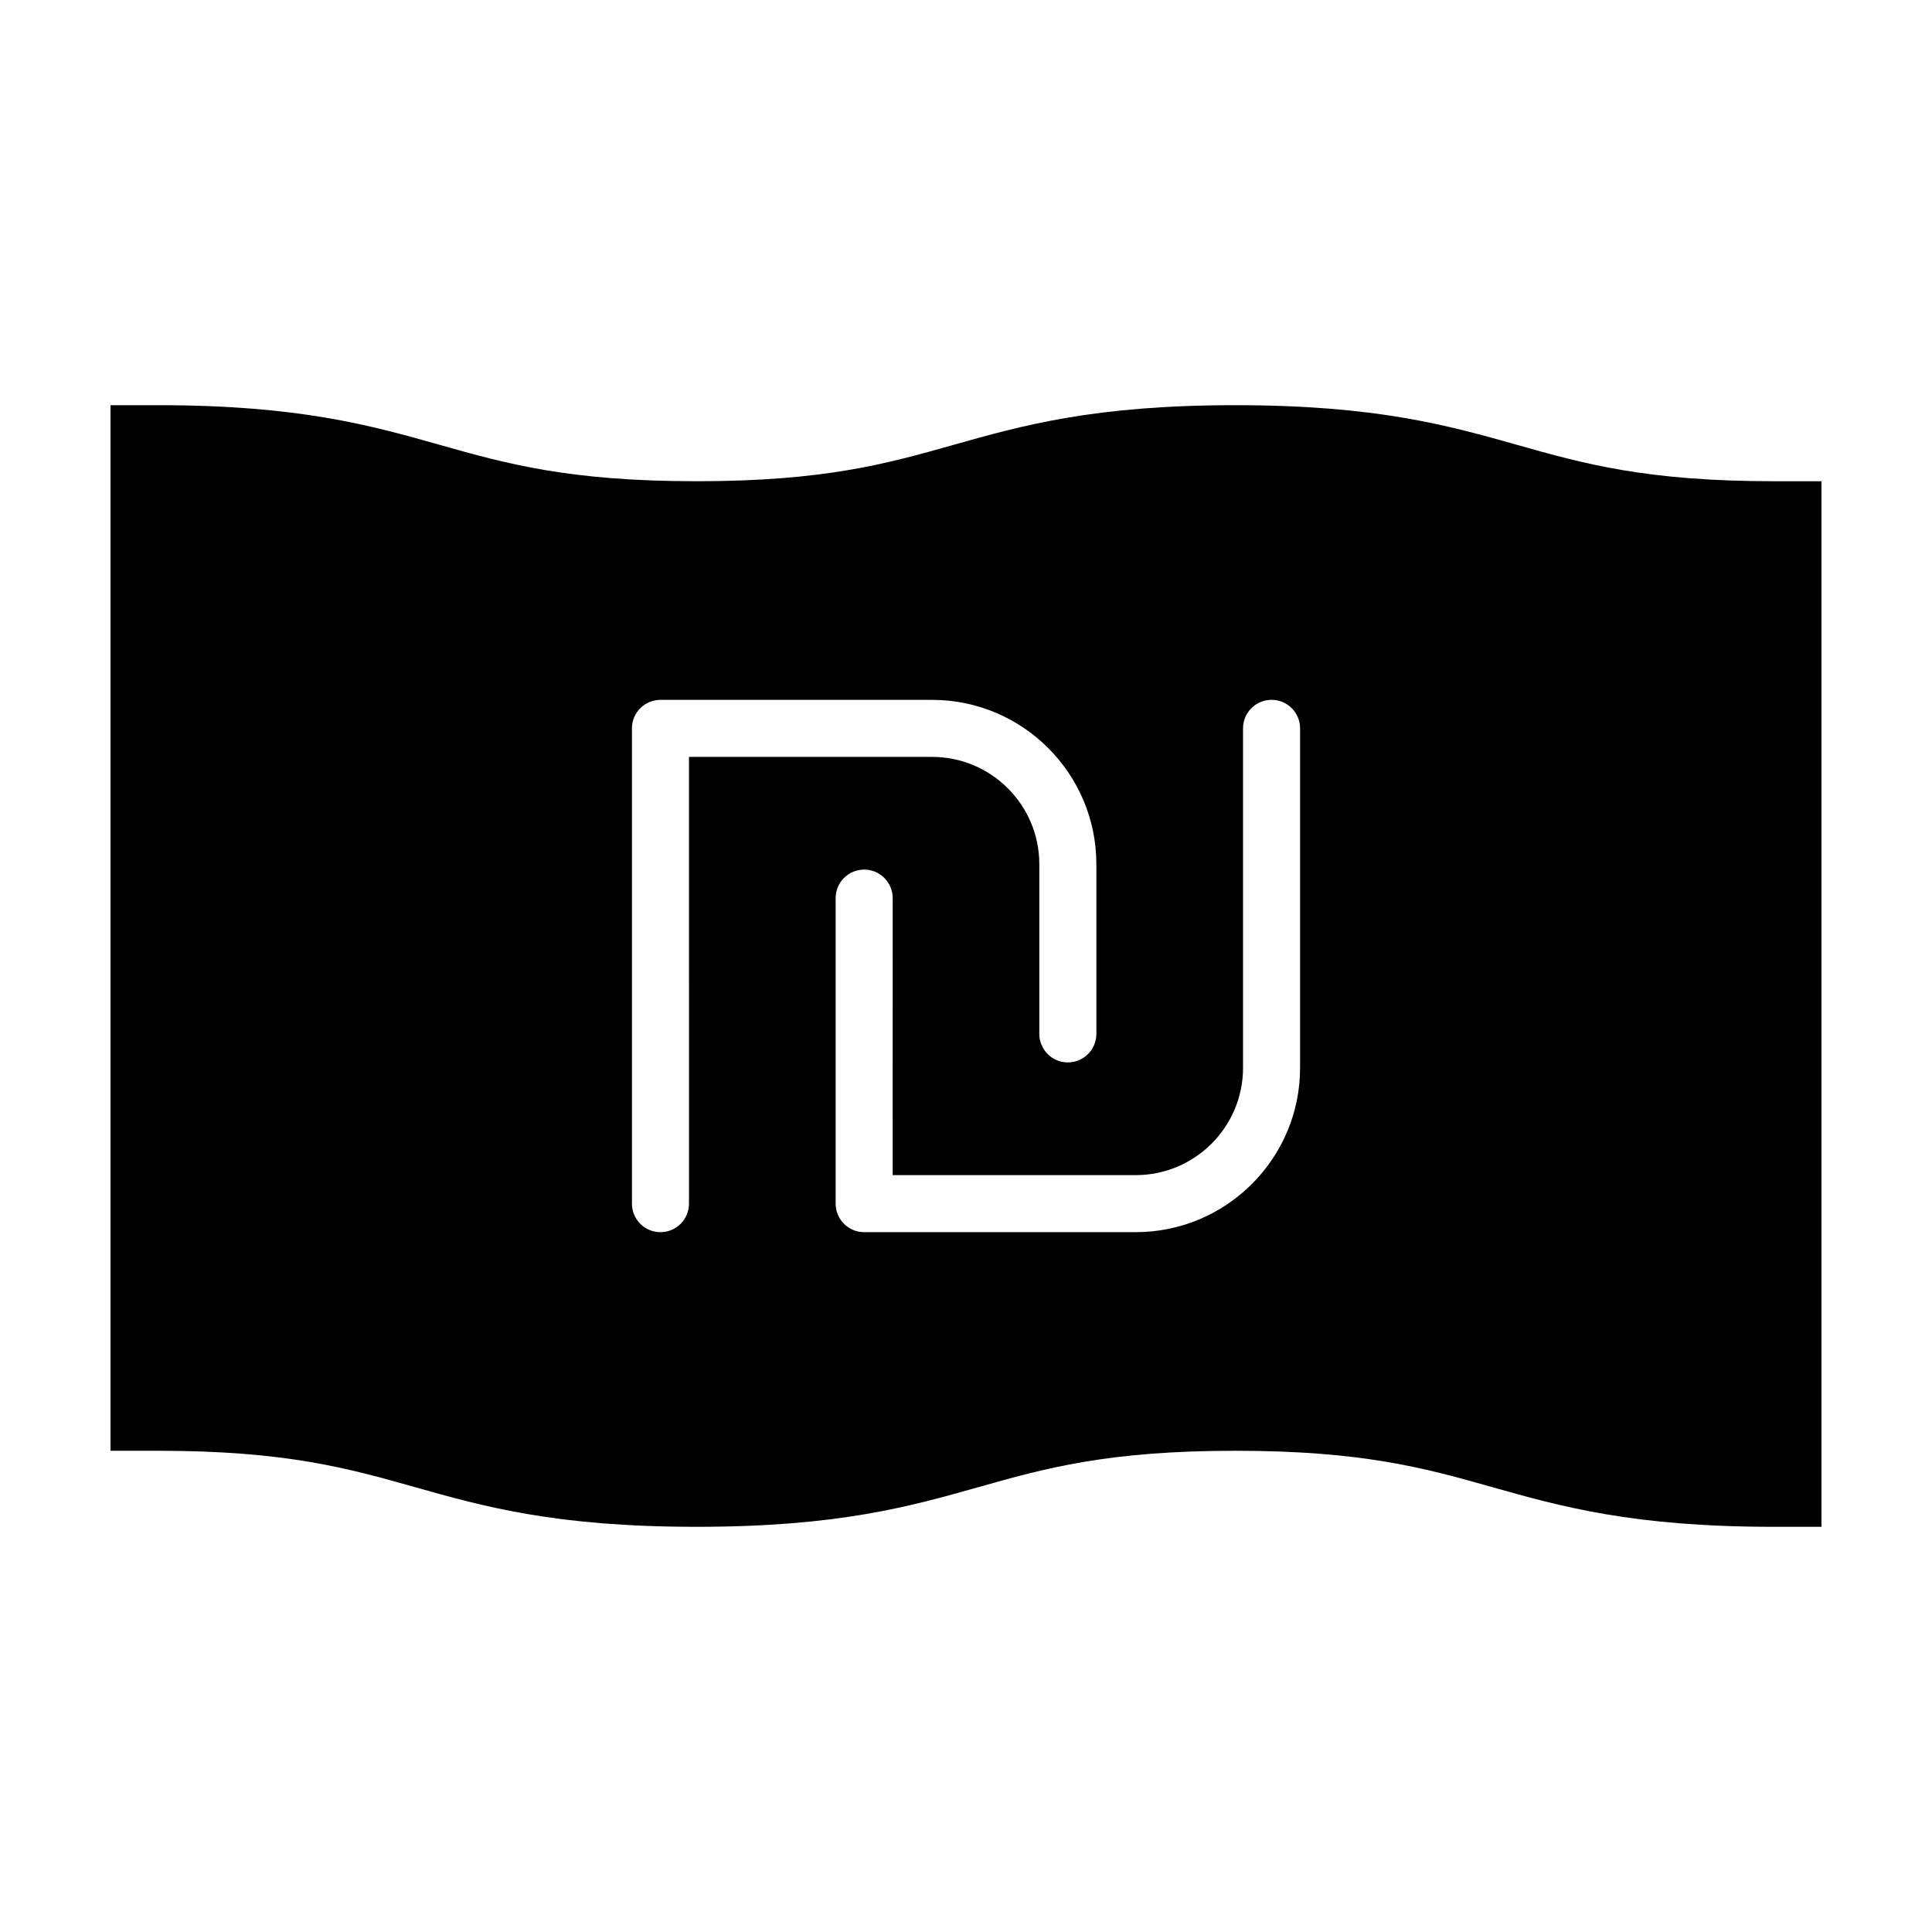<?xml version="1.0" encoding="UTF-8"?>
<!-- Uploaded to: SVG Repo, www.svgrepo.com, Generator: SVG Repo Mixer Tools -->
<svg fill="#000000" width="800px" height="800px" version="1.1" viewBox="144 144 512 512" xmlns="http://www.w3.org/2000/svg">
 <path d="m546.16 261.93c-18.367-5.188-37.367-10.551-74.797-10.551-37.43 0-56.426 5.359-74.801 10.551-17.492 4.938-34.008 9.602-67.953 9.602-33.938 0-50.457-4.664-67.945-9.602-18.367-5.191-37.359-10.551-74.789-10.551h-12.594v277.09h12.594c33.945 0 50.465 4.664 67.953 9.602 18.367 5.188 37.367 10.551 74.797 10.551 37.43 0 56.426-5.359 74.801-10.551 17.492-4.938 34.008-9.602 67.953-9.602 33.938 0 50.457 4.664 67.945 9.602 18.367 5.188 37.363 10.551 74.789 10.551h12.594v-277.09h-12.594c-33.945 0-50.465-4.664-67.953-9.602zm-219.57 201.05c0 4.176-3.379 7.559-7.559 7.559-4.176 0-7.559-3.379-7.559-7.559v-125.95c0-4.176 3.379-7.559 7.559-7.559h71.973c24.012 0 43.543 19.531 43.543 43.543v44.98c0 4.176-3.379 7.559-7.559 7.559-4.176 0-7.559-3.379-7.559-7.559v-44.98c0-15.68-12.75-28.43-28.43-28.43h-64.41zm38.863-80.969c0-4.176 3.379-7.559 7.559-7.559 4.176 0 7.559 3.379 7.559 7.559l-0.004 73.41h64.418c15.672 0 28.43-12.75 28.43-28.43v-89.965c0-4.176 3.379-7.559 7.559-7.559 4.176 0 7.559 3.379 7.559 7.559v89.965c0 24.012-19.531 43.543-43.543 43.543h-71.98c-4.176 0-7.559-3.379-7.559-7.559z"/>
</svg>